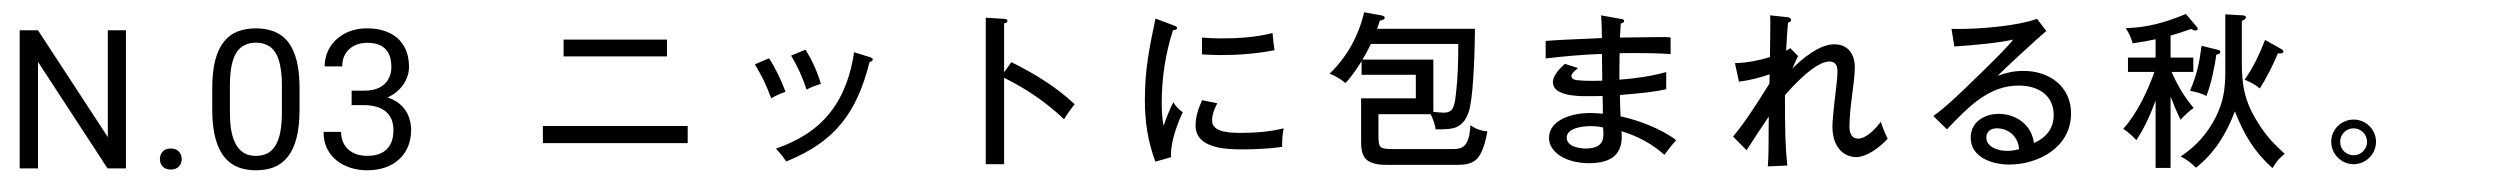 <svg width="193" height="15" viewBox="0 0 193 15" fill="none" xmlns="http://www.w3.org/2000/svg">
<path d="M9.722 2.336V13H8.301L2.932 4.775V13H1.519V2.336H2.932L8.323 10.583V2.336H9.722ZM12.344 12.282C12.344 12.053 12.415 11.86 12.556 11.704C12.703 11.543 12.912 11.462 13.186 11.462C13.459 11.462 13.667 11.543 13.809 11.704C13.955 11.86 14.028 12.053 14.028 12.282C14.028 12.507 13.955 12.697 13.809 12.854C13.667 13.01 13.459 13.088 13.186 13.088C12.912 13.088 12.703 13.01 12.556 12.854C12.415 12.697 12.344 12.507 12.344 12.282ZM23.125 6.818V8.444C23.125 9.318 23.047 10.056 22.89 10.656C22.734 11.257 22.509 11.74 22.216 12.106C21.923 12.473 21.569 12.739 21.154 12.905C20.744 13.066 20.28 13.146 19.763 13.146C19.353 13.146 18.974 13.095 18.628 12.993C18.281 12.89 17.968 12.727 17.69 12.502C17.417 12.273 17.182 11.975 16.987 11.608C16.792 11.242 16.643 10.798 16.54 10.275C16.438 9.753 16.386 9.143 16.386 8.444V6.818C16.386 5.944 16.465 5.212 16.621 4.621C16.782 4.03 17.009 3.557 17.302 3.2C17.595 2.839 17.946 2.58 18.357 2.424C18.772 2.268 19.235 2.189 19.748 2.189C20.163 2.189 20.544 2.241 20.891 2.343C21.242 2.441 21.555 2.6 21.828 2.819C22.102 3.034 22.334 3.322 22.524 3.684C22.719 4.04 22.868 4.477 22.971 4.995C23.073 5.512 23.125 6.12 23.125 6.818ZM21.762 8.664V6.591C21.762 6.113 21.733 5.693 21.674 5.332C21.621 4.965 21.54 4.653 21.433 4.394C21.325 4.135 21.189 3.925 21.023 3.764C20.861 3.603 20.673 3.486 20.459 3.413C20.249 3.334 20.012 3.295 19.748 3.295C19.426 3.295 19.14 3.356 18.891 3.479C18.642 3.596 18.432 3.784 18.261 4.042C18.095 4.301 17.968 4.641 17.881 5.061C17.793 5.48 17.749 5.991 17.749 6.591V8.664C17.749 9.143 17.776 9.565 17.829 9.931C17.888 10.297 17.973 10.615 18.085 10.883C18.198 11.147 18.335 11.364 18.496 11.535C18.657 11.706 18.842 11.833 19.052 11.916C19.267 11.994 19.504 12.033 19.763 12.033C20.095 12.033 20.385 11.97 20.634 11.843C20.883 11.716 21.091 11.518 21.257 11.249C21.428 10.976 21.555 10.627 21.638 10.202C21.721 9.772 21.762 9.26 21.762 8.664ZM27.145 7.001H28.112C28.586 7.001 28.976 6.923 29.284 6.767C29.596 6.606 29.828 6.389 29.98 6.115C30.136 5.837 30.214 5.524 30.214 5.178C30.214 4.768 30.146 4.423 30.009 4.145C29.872 3.867 29.667 3.657 29.394 3.515C29.12 3.374 28.774 3.303 28.354 3.303C27.973 3.303 27.636 3.378 27.343 3.53C27.055 3.676 26.828 3.886 26.662 4.16C26.501 4.433 26.42 4.755 26.42 5.126H25.065C25.065 4.584 25.202 4.091 25.475 3.647C25.749 3.203 26.132 2.849 26.625 2.585C27.123 2.321 27.7 2.189 28.354 2.189C28.998 2.189 29.562 2.304 30.046 2.534C30.529 2.758 30.905 3.095 31.174 3.544C31.442 3.989 31.576 4.543 31.576 5.207C31.576 5.476 31.513 5.764 31.386 6.071C31.264 6.374 31.071 6.657 30.807 6.921C30.549 7.185 30.212 7.402 29.797 7.573C29.382 7.739 28.884 7.822 28.302 7.822H27.145V7.001ZM27.145 8.115V7.302H28.302C28.981 7.302 29.543 7.382 29.987 7.543C30.431 7.705 30.781 7.919 31.035 8.188C31.293 8.457 31.474 8.752 31.576 9.074C31.684 9.392 31.738 9.709 31.738 10.026C31.738 10.524 31.652 10.966 31.481 11.352C31.315 11.738 31.078 12.065 30.771 12.334C30.468 12.602 30.112 12.805 29.701 12.941C29.291 13.078 28.845 13.146 28.361 13.146C27.897 13.146 27.46 13.081 27.05 12.949C26.645 12.817 26.286 12.627 25.973 12.377C25.661 12.123 25.417 11.813 25.241 11.447C25.065 11.076 24.977 10.654 24.977 10.18H26.332C26.332 10.551 26.413 10.876 26.574 11.154C26.74 11.433 26.974 11.65 27.277 11.806C27.585 11.957 27.946 12.033 28.361 12.033C28.776 12.033 29.133 11.962 29.43 11.821C29.733 11.674 29.965 11.455 30.126 11.162C30.292 10.869 30.375 10.5 30.375 10.056C30.375 9.611 30.282 9.248 30.097 8.964C29.911 8.676 29.648 8.464 29.306 8.327C28.969 8.186 28.571 8.115 28.112 8.115H27.145Z" fill="black"/>
<path d="M43.509 3.056L51.491 3.056L51.491 4.356L43.509 4.356L43.509 3.056ZM41.91 9.725L53.09 9.725L53.09 11.051L41.91 11.051L41.91 9.725ZM62.19 3.836C62.71 4.681 63.087 5.513 63.373 6.475C62.996 6.592 62.619 6.722 62.268 6.917C61.956 5.981 61.592 5.149 61.072 4.291L62.19 3.836ZM65.934 4.031L67.143 4.408C67.299 4.46 67.377 4.499 67.377 4.59C67.377 4.72 67.234 4.759 67.13 4.785C66.142 8.698 64.491 10.934 60.695 12.468C60.435 12.078 60.227 11.818 59.902 11.48C61.553 10.882 62.983 10.089 64.088 8.685C65.141 7.359 65.7 5.695 65.934 4.031ZM59.369 4.499C59.876 5.279 60.318 6.202 60.643 7.086C60.253 7.216 59.889 7.385 59.538 7.593C59.135 6.501 58.862 5.968 58.277 4.967L59.369 4.499ZM77.517 5.578L78.076 4.798C79.792 5.643 81.573 6.722 82.964 8.048C82.665 8.412 82.392 8.802 82.145 9.205C80.78 7.905 79.194 6.826 77.517 6.007L77.517 12.676L76.1 12.676L76.1 1.366L77.53 1.457C77.686 1.47 77.777 1.496 77.777 1.613C77.777 1.717 77.673 1.769 77.517 1.808L77.517 5.578ZM89.204 1.431L90.582 1.951C90.803 2.029 90.868 2.081 90.868 2.172C90.868 2.263 90.79 2.315 90.556 2.328C89.971 4.135 89.685 6.033 89.685 7.944C89.685 8.62 89.711 9.049 89.828 9.712C89.984 9.231 90.348 8.334 90.582 7.892C90.777 8.23 90.998 8.451 91.31 8.659C90.894 9.543 90.4 10.908 90.4 11.87C90.4 11.961 90.4 12.039 90.413 12.13L89.191 12.481C88.593 10.83 88.385 9.4 88.385 7.658C88.385 5.344 88.736 3.654 89.204 1.431ZM92.792 2.9C93.26 2.939 93.728 2.965 94.209 2.965C95.561 2.965 96.926 2.887 98.239 2.549C98.278 3.017 98.343 3.602 98.395 3.875C97.017 4.148 95.587 4.252 94.183 4.252C93.819 4.252 93.208 4.226 92.792 4.2L92.792 2.9ZM92.805 7.736L93.975 7.97C93.767 8.386 93.572 8.815 93.572 9.296C93.572 10.232 94.95 10.258 95.847 10.258C96.939 10.258 98.057 10.167 99.097 9.907C99.019 10.31 98.98 10.739 98.98 11.155L98.98 11.337C98.083 11.48 96.835 11.532 95.925 11.532C94.638 11.532 92.298 11.467 92.298 9.686C92.298 9.01 92.519 8.347 92.805 7.736ZM110.446 8.815L106.416 8.815L106.416 10.531C106.416 11.441 106.559 11.506 107.534 11.506L112.11 11.506C112.825 11.506 113.423 11.441 113.514 9.673C113.917 9.946 114.333 10.102 114.827 10.141C114.697 10.83 114.476 11.883 113.93 12.351C113.514 12.689 112.968 12.728 112.461 12.728L107.209 12.728C106.676 12.728 106.104 12.715 105.636 12.429C105.103 12.104 105.077 11.415 105.077 10.856L105.077 7.593L109.302 7.593L109.302 5.773L105.116 5.773L105.116 4.72C104.778 5.266 104.323 5.942 103.868 6.41C103.426 6.059 103.166 5.903 102.646 5.682C103.985 4.408 104.895 2.744 105.311 0.95L106.624 1.184C106.754 1.21 106.897 1.249 106.897 1.366C106.897 1.483 106.793 1.548 106.52 1.6C106.455 1.821 106.39 2.016 106.312 2.224L113.865 2.224C113.865 3.654 113.761 6.943 113.488 8.243C113.358 8.854 113.111 9.452 112.539 9.764C112.162 9.972 111.538 9.985 111.109 9.985L110.836 9.985C110.758 9.556 110.641 9.205 110.446 8.815ZM110.654 8.633C110.862 8.659 111.252 8.698 111.46 8.698C112.201 8.698 112.279 8.204 112.396 7.268C112.552 5.981 112.578 4.681 112.578 3.394L105.831 3.394C105.623 3.836 105.441 4.174 105.181 4.603L110.654 4.603L110.654 8.633ZM125.201 10.544C125.201 12.143 124.096 12.598 122.666 12.598C121.834 12.598 120.872 12.403 120.209 11.857C119.832 11.532 119.585 11.155 119.585 10.648C119.585 9.166 121.548 8.724 122.705 8.724C123.043 8.724 123.459 8.75 123.745 8.776C123.745 8.321 123.732 7.749 123.719 7.411C123.277 7.424 122.848 7.424 122.406 7.424C121.704 7.424 119.884 7.372 119.884 6.358C119.884 5.799 120.417 5.292 120.807 4.928L121.821 5.253C121.444 5.565 121.314 5.708 121.314 5.877C121.314 6.098 121.561 6.163 121.73 6.189C122.094 6.228 122.458 6.241 122.822 6.241C123.108 6.241 123.394 6.241 123.693 6.228C123.693 5.539 123.68 4.85 123.667 4.161C122.211 4.213 120.768 4.343 119.325 4.512L119.325 3.16C120.092 3.095 121.171 3.043 123.667 2.939C123.667 2.497 123.654 1.717 123.602 1.184L125.175 1.47C125.318 1.496 125.383 1.522 125.383 1.613C125.383 1.743 125.227 1.795 125.123 1.821C125.097 2.133 125.071 2.575 125.058 2.9C126.618 2.874 127.697 2.861 128.334 2.861C128.49 2.861 128.659 2.861 128.971 2.887L128.971 4.174C127.957 4.109 127.268 4.096 126.41 4.096C125.955 4.096 125.5 4.096 125.032 4.109C125.019 4.785 125.019 5.461 125.019 6.15C126.241 6.059 127.45 5.89 128.633 5.565L128.633 6.891C127.749 7.086 126.722 7.203 125.058 7.333C125.058 7.632 125.084 8.594 125.11 8.984C126.488 9.27 128.282 9.959 129.4 10.817C129.153 11.09 128.828 11.493 128.49 11.948C127.515 11.09 126.423 10.505 125.175 10.128C125.188 10.245 125.201 10.44 125.201 10.544ZM123.758 9.842C123.433 9.764 123.147 9.738 122.796 9.738C122.237 9.738 120.95 9.855 120.95 10.635C120.95 11.311 121.925 11.467 122.445 11.467C122.848 11.467 123.381 11.376 123.628 11.012C123.771 10.817 123.784 10.492 123.784 10.258C123.784 10.154 123.771 9.946 123.758 9.842ZM137.889 3.914C138.058 3.823 138.162 3.758 138.214 3.719L138.812 4.33C138.747 4.447 138.591 4.785 138.37 5.292C139.15 4.512 140.463 3.42 141.607 3.42C142.686 3.42 143.193 4.2 143.193 5.201C143.193 5.721 143.076 6.67 142.959 7.541C142.881 8.139 142.777 9.075 142.777 9.751C142.777 10.206 142.894 10.7 143.453 10.7C144.103 10.7 144.844 9.881 145.195 9.4C145.351 9.881 145.494 10.232 145.728 10.7C145.182 11.324 144.142 12.13 143.284 12.13C142.803 12.13 142.309 11.896 141.997 11.519C141.581 11.012 141.464 10.375 141.464 9.738C141.464 9.14 141.685 7.268 141.789 6.423C141.828 6.124 141.854 5.812 141.854 5.5C141.854 5.084 141.711 4.746 141.23 4.746C140.164 4.746 138.474 6.566 137.798 7.346C137.798 10.05 137.824 11.298 137.98 12.78L136.472 12.845C136.524 12.234 136.537 11.584 136.537 10.817C136.537 10.037 136.537 9.647 136.55 8.997C136.004 9.803 135.484 10.596 134.834 11.597L133.794 10.544C134.691 9.452 135.393 8.386 136.602 6.449C136.615 6.059 136.615 5.864 136.615 5.734C135.848 6.007 135.055 6.202 134.249 6.306L133.937 4.876C134.86 4.85 135.757 4.681 136.641 4.408C136.654 3.511 136.667 2.627 136.667 1.73C136.667 1.548 136.667 1.379 136.654 1.184L137.98 1.327C138.097 1.34 138.266 1.379 138.266 1.535C138.266 1.678 138.149 1.717 138.032 1.743C137.98 2.328 137.928 3.16 137.889 3.914ZM150.655 2.224C150.863 2.237 151.019 2.237 151.162 2.237C152.852 2.237 155.699 2.016 157.259 1.457L157.974 2.393C157.441 2.822 154.685 5.37 154.217 5.851C154.88 5.604 155.504 5.474 156.219 5.474C158.195 5.474 159.885 6.657 159.885 8.763C159.885 11.337 157.415 12.702 155.101 12.702C153.827 12.702 152.137 12.169 152.137 10.622C152.137 9.413 153.203 8.789 154.308 8.789C155.153 8.789 156.024 9.153 156.544 9.842C156.817 10.206 156.947 10.57 157.025 11.038C157.948 10.635 158.546 9.933 158.546 8.88C158.546 7.294 157.272 6.605 155.842 6.605C153.567 6.605 152.007 8.191 150.304 9.985L149.251 8.958C150.148 8.334 151.461 7.073 152.267 6.28C153.905 4.694 155.01 3.602 155.413 3.056C154.438 3.29 152.501 3.485 150.876 3.589L150.655 2.224ZM155.868 11.519C155.829 10.57 155.075 9.907 154.152 9.907C153.697 9.907 153.346 10.141 153.346 10.622C153.346 11.389 154.321 11.649 154.945 11.649C155.257 11.649 155.569 11.597 155.868 11.519ZM167.646 5.552C168.088 6.566 168.634 7.489 169.349 8.334C168.972 8.594 168.647 8.919 168.335 9.244C168.049 8.659 167.802 8.061 167.568 7.45L167.568 12.962L166.411 12.962L166.411 7.762C166.008 8.867 165.579 9.816 164.929 10.817C164.617 10.492 164.292 10.193 163.915 9.946C164.942 8.828 165.826 6.982 166.32 5.552L164.279 5.552L164.279 4.447L166.411 4.447L166.411 3.03C165.826 3.16 165.228 3.264 164.643 3.342C164.5 2.861 164.37 2.588 164.11 2.172C165.787 2.133 167.217 1.717 168.751 1.08L169.609 2.094C169.648 2.146 169.661 2.172 169.661 2.224C169.661 2.315 169.583 2.354 169.492 2.354C169.388 2.354 169.258 2.289 169.154 2.237C168.634 2.419 168.101 2.601 167.568 2.744L167.568 4.447L169.323 4.447L169.323 5.552L167.646 5.552ZM171.793 1.106L173.132 1.184C173.262 1.197 173.379 1.21 173.379 1.34C173.379 1.496 173.171 1.574 173.067 1.613L173.067 4.746C173.067 6.826 173.34 8.009 174.51 9.777C175.043 10.583 175.654 11.233 176.382 11.87C175.875 12.286 175.784 12.429 175.433 12.975C174.016 11.714 173.21 10.336 172.534 8.594C171.871 10.336 171 11.766 169.531 12.949C169.154 12.559 168.816 12.325 168.348 12.078C169.505 11.324 170.415 10.31 171.039 9.075C171.663 7.84 171.793 6.852 171.793 5.474L171.793 1.106ZM174.861 3.082L176.135 3.797C176.2 3.836 176.278 3.888 176.278 3.966C176.278 4.096 176.148 4.122 176.044 4.122L175.849 4.122C175.524 4.941 174.939 6.085 174.458 6.826C174.107 6.527 173.704 6.332 173.288 6.15C173.938 5.227 174.471 4.122 174.861 3.082ZM170.337 7.411C169.934 7.19 169.518 7.099 169.063 7.008C169.596 5.799 169.791 4.85 169.96 3.537L171.234 3.849C171.338 3.875 171.403 3.901 171.403 4.005C171.403 4.174 171.234 4.2 171.104 4.213C170.948 5.279 170.714 6.41 170.337 7.411ZM181.699 9.231C182.648 9.231 183.428 9.998 183.428 10.947C183.428 11.896 182.648 12.676 181.699 12.676C180.75 12.676 179.97 11.896 179.97 10.947C179.97 9.998 180.75 9.231 181.699 9.231ZM181.699 9.907C181.114 9.907 180.659 10.375 180.659 10.947C180.659 11.532 181.127 11.987 181.699 11.987C182.271 11.987 182.739 11.519 182.739 10.947C182.739 10.375 182.271 9.907 181.699 9.907Z" fill="black"/>
</svg>
